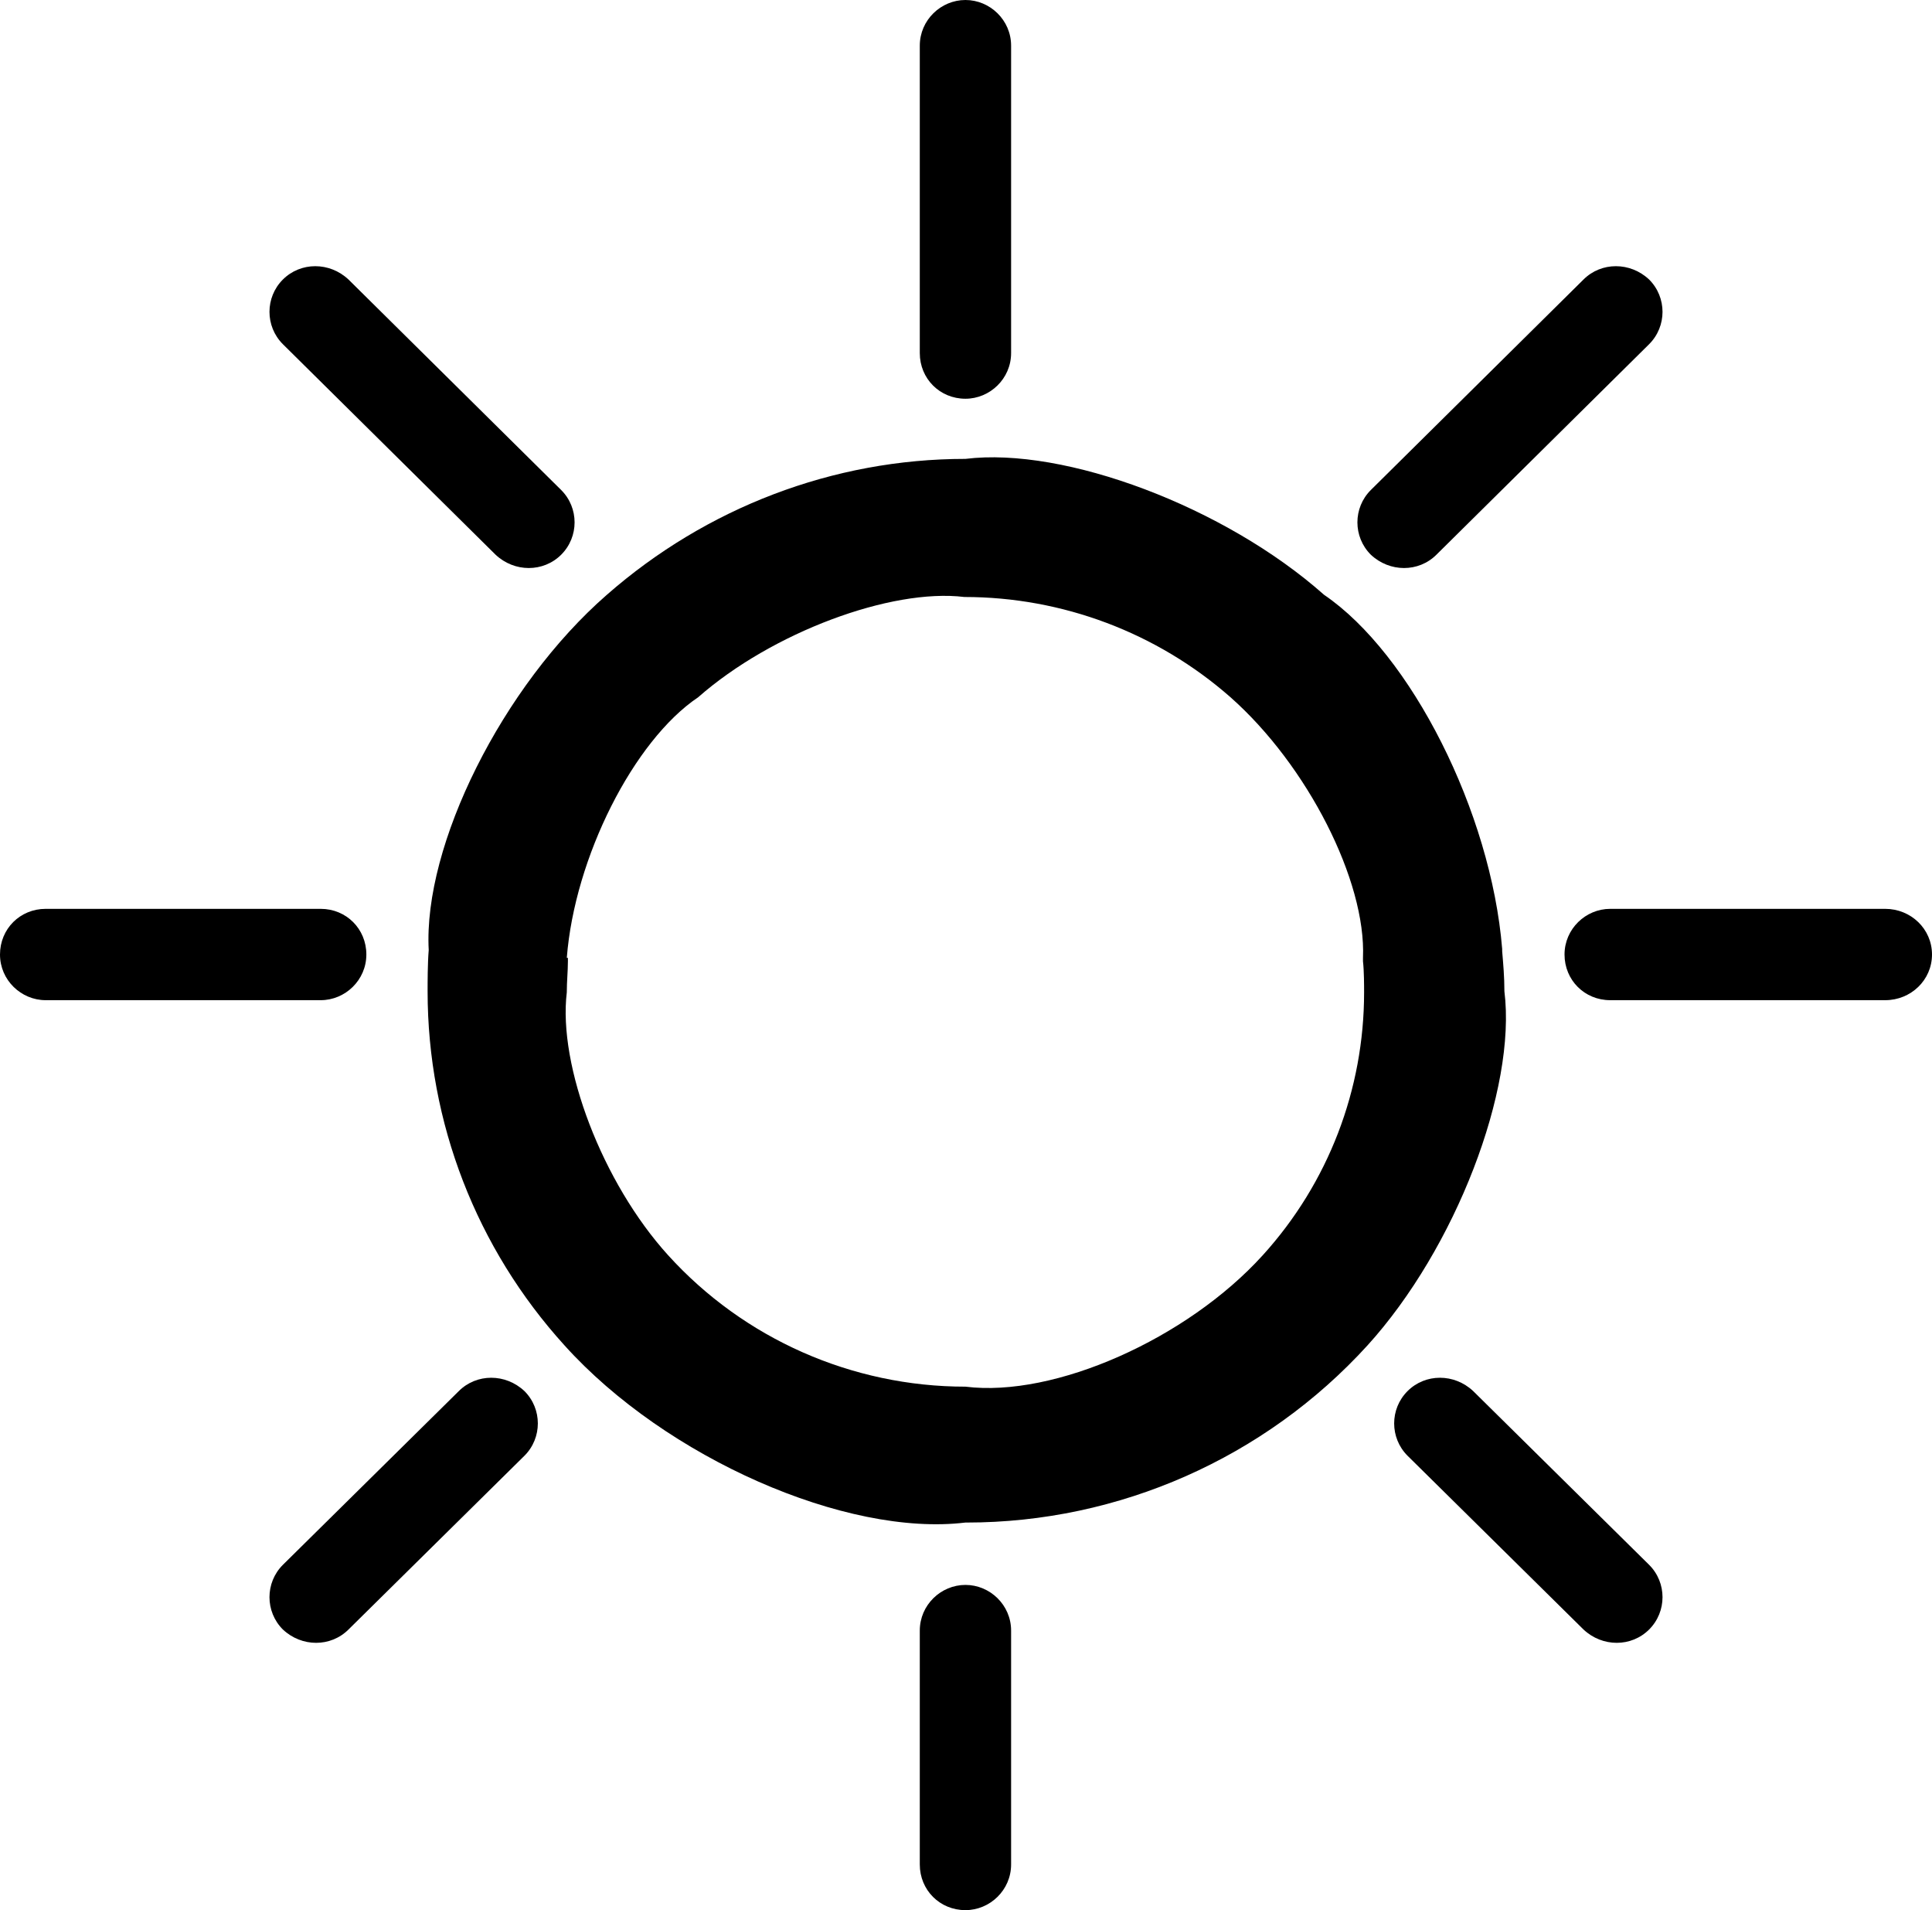<?xml version="1.0" encoding="UTF-8"?><svg id="Layer_2" xmlns="http://www.w3.org/2000/svg" xmlns:xlink="http://www.w3.org/1999/xlink" viewBox="0 0 17.35 17.15"><defs><clipPath id="clippath"><rect width="17.35" height="17.15" fill="none"/></clipPath></defs><g id="Layer_1-2"><g clip-path="url(#clippath)"><path d="M5.1,8.6v.03c0,.09-.01.18-.01.28-.08.66.32,1.71.91,2.36.68.75,1.65,1.18,2.67,1.18.8.1,1.99-.43,2.67-1.18.59-.65.91-1.49.91-2.36,0-.06,0-.19-.01-.28v-.03c.03-.69-.5-1.73-1.19-2.34-.66-.58-1.51-.9-2.39-.9-.66-.08-1.73.32-2.39.9-.58.39-1.11,1.44-1.18,2.34M8.67,13.67c-1.07.13-2.69-.58-3.6-1.59-.79-.87-1.23-2-1.23-3.18,0-.08,0-.25.01-.37h0c-.05-.94.66-2.37,1.6-3.19.89-.78,2.03-1.22,3.22-1.22.89-.11,2.33.43,3.22,1.22.78.53,1.5,1.95,1.6,3.18v.02c.01.12.02.23.02.36.11.88-.44,2.31-1.23,3.18-.92,1.01-2.23,1.59-3.6,1.59"/><path d="M4.45,4.98l-1.91-1.89c-.16-.16-.16-.42,0-.58s.42-.16.59,0l1.91,1.89c.16.16.16.42,0,.58s-.42.16-.59,0"/><path d="M2.89,8.98H.41C.19,8.98,0,8.8,0,8.57s.18-.41.41-.41h2.47c.23,0,.41.18.41.41s-.19.41-.41.41"/><path d="M2.54,14.63h0c-.16-.16-.16-.42,0-.58l1.58-1.56c.16-.16.42-.16.59,0,.16.16.16.42,0,.58l-1.58,1.56c-.16.16-.42.16-.59,0"/><path d="M8.67,17.15h0c-.23,0-.41-.18-.41-.41v-2.1c0-.23.19-.41.41-.41s.41.18.41.41v2.1c0,.23-.19.41-.41.41"/><path d="M14.22,14.63l-1.58-1.56c-.16-.16-.16-.42,0-.58.16-.16.42-.16.59,0l1.58,1.56c.16.16.16.42,0,.58-.16.16-.42.16-.59,0"/><path d="M16.93,8.98h-2.47c-.23,0-.41-.18-.41-.41s.19-.41.41-.41h2.47c.23,0,.42.18.42.41s-.19.41-.42.41"/><path d="M8.67,3.58h0c-.23,0-.41-.18-.41-.41V.41c0-.23.19-.41.41-.41s.41.18.41.41v2.76c0,.23-.19.41-.41.41"/><path d="M12.31,4.98h0c-.16-.16-.16-.42,0-.58l1.91-1.89c.16-.16.42-.16.59,0,.16.16.16.42,0,.58l-1.91,1.89c-.16.16-.42.16-.59,0"/></g></g></svg>